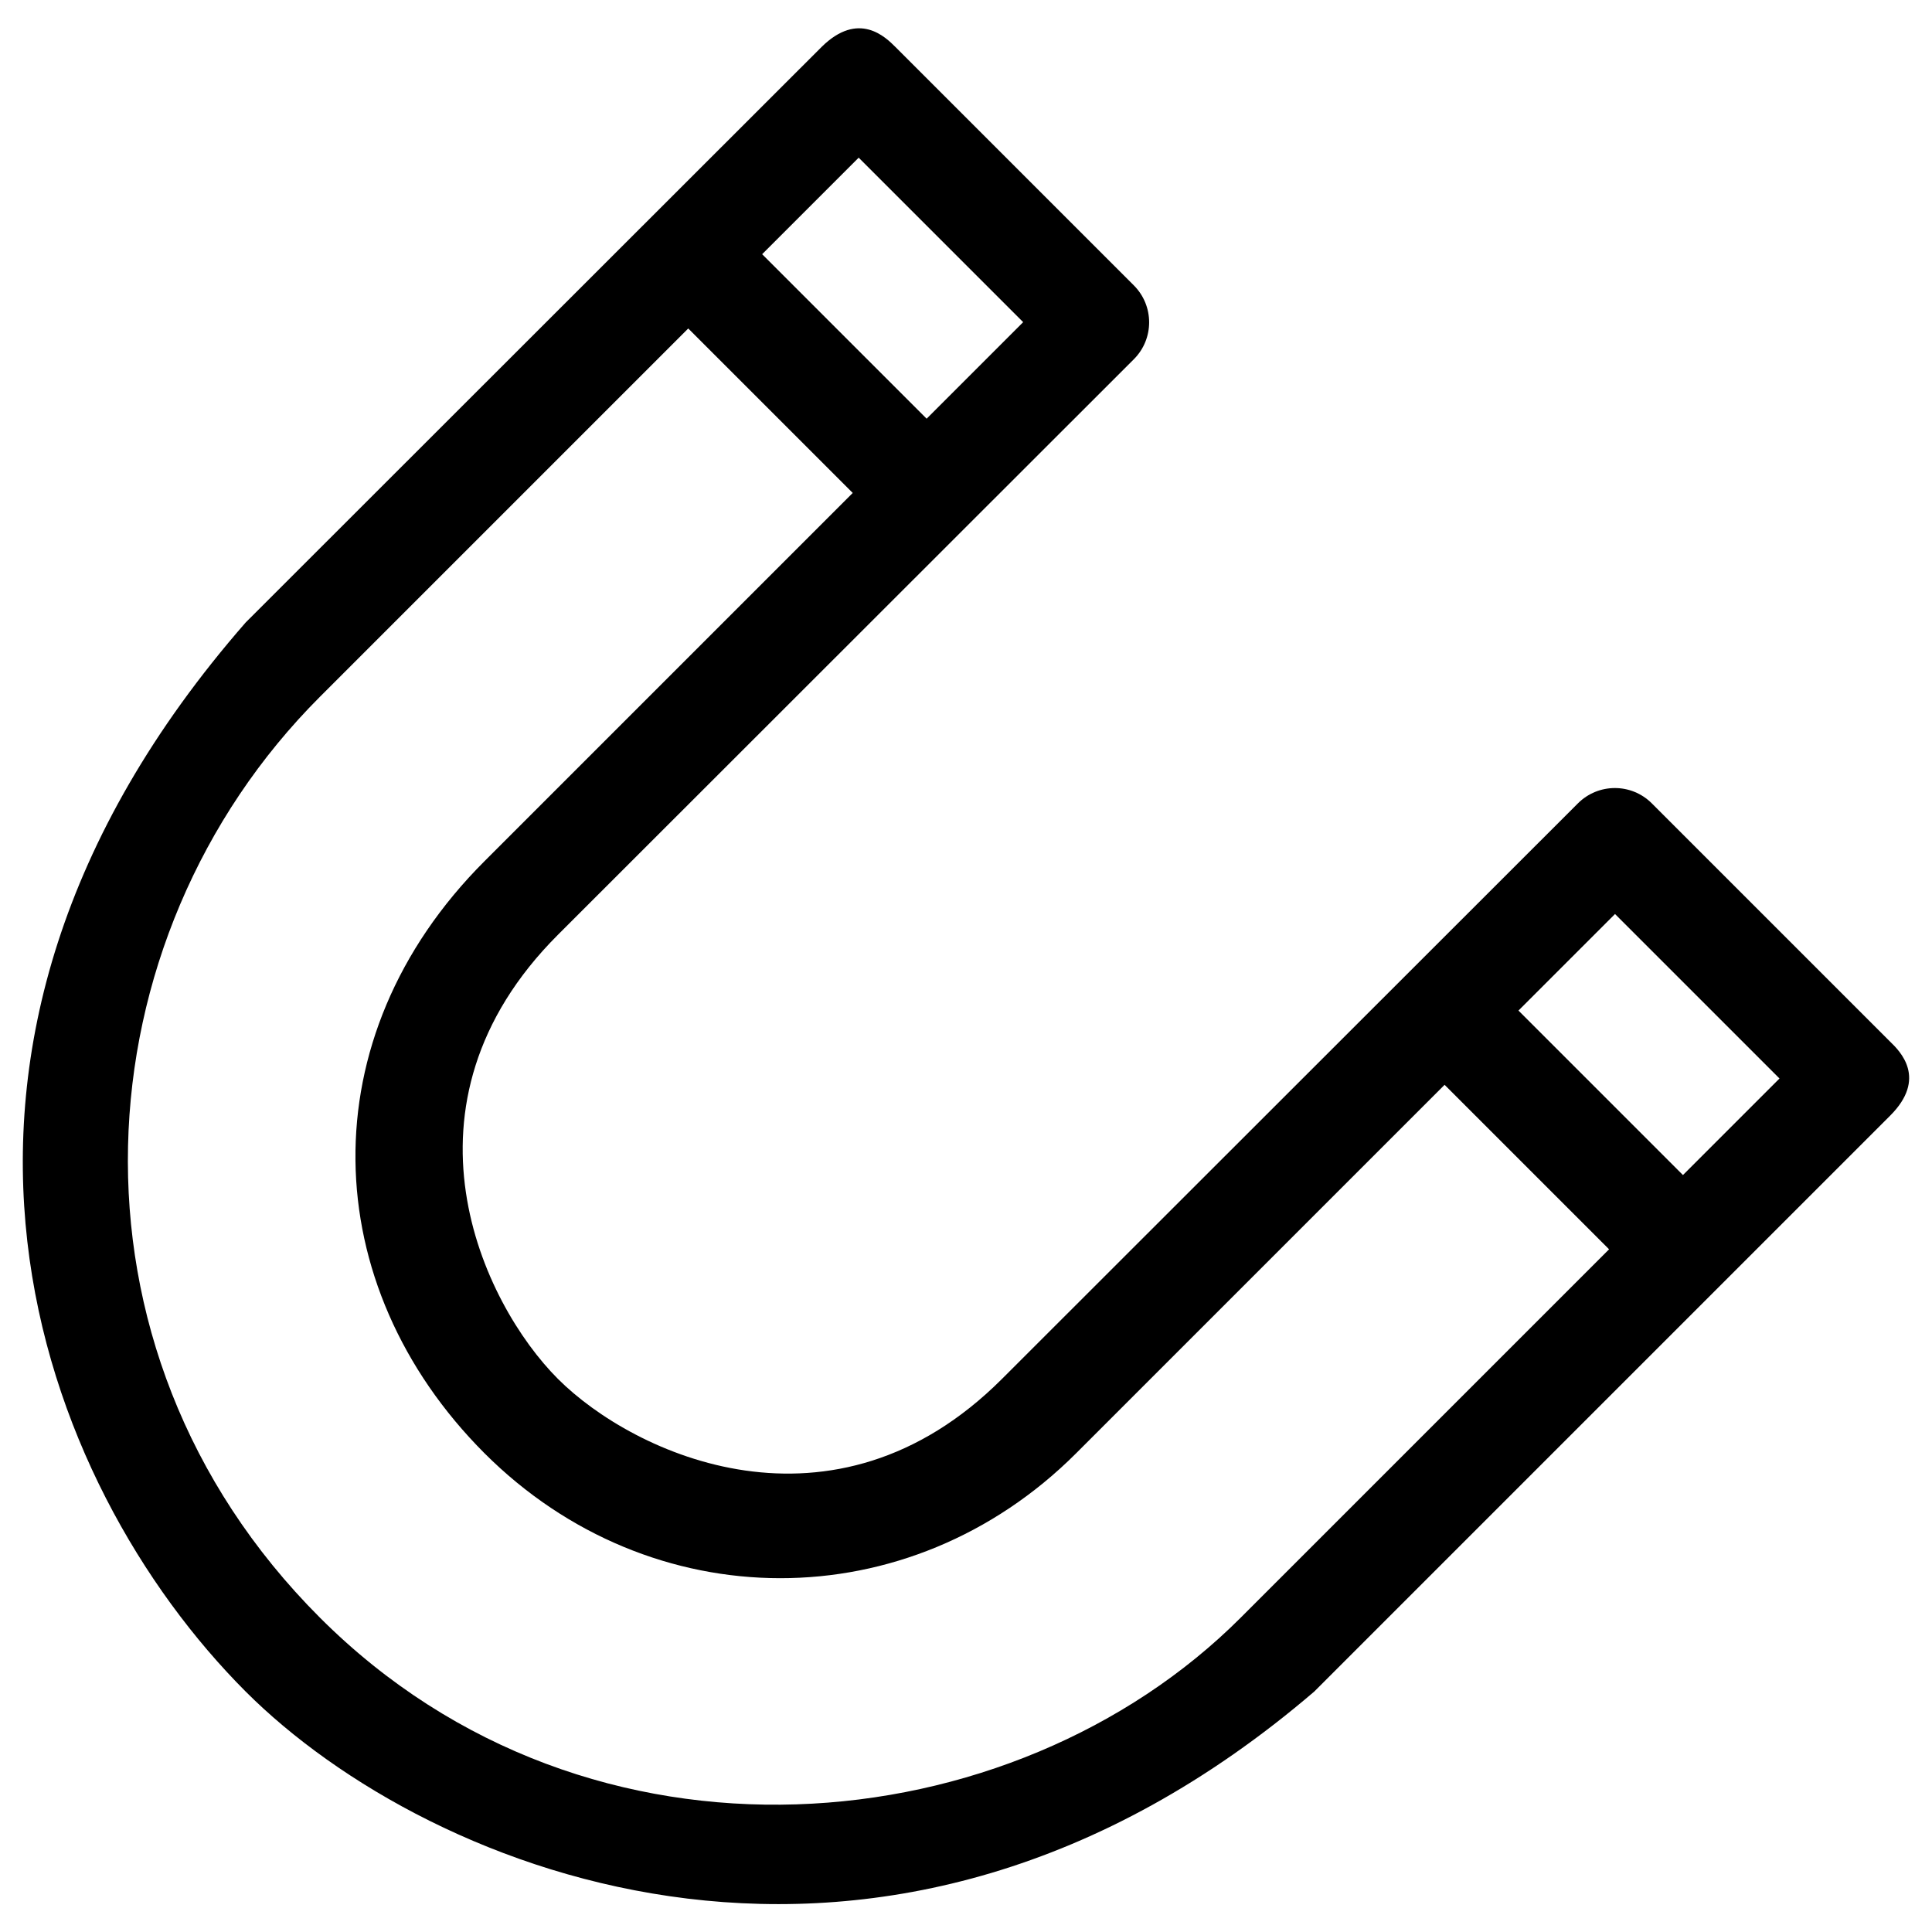 <?xml version="1.0" encoding="UTF-8"?>
<!-- Uploaded to: ICON Repo, www.iconrepo.com, Generator: ICON Repo Mixer Tools -->
<svg fill="#000000" width="800px" height="800px" version="1.1" viewBox="144 144 512 512" xmlns="http://www.w3.org/2000/svg">
 <path d="m644.92 420.07-63.172-63.172c-5.41-5.41-14.168-5.41-19.582 0l-152.62 152.52c-44.672 44.672-97.613 20.074-117.69 0-19.977-19.977-45.066-72.621 0-117.69l152.62-152.52c5.41-5.41 5.41-14.168 0-19.582l-63.176-63.172c-2.559-2.559-9.742-9.742-19.582 0l-152.62 152.52c-99.777 114.25-54.512 228.68 0 283.3 48.609 48.609 169.15 97.711 283.2 0l152.62-152.62c9.844-9.844 2.66-17.027 0.004-19.586zm-273.36-234.29 43.59 43.59-25.586 25.586-43.59-43.59zm101.25 386.91c-60.32 60.32-172.4 71.637-244.03 0-71.734-71.734-63.863-180.17 0-244.03l97.613-97.613 43.59 43.59-97.613 97.613c-46.738 46.738-44.379 112.38 0 156.85 44.082 44.082 112.57 44.281 156.85 0l97.613-97.613 43.59 43.59zm117.19-117.29-43.59-43.594 25.586-25.586 43.59 43.59z"/>
</svg>